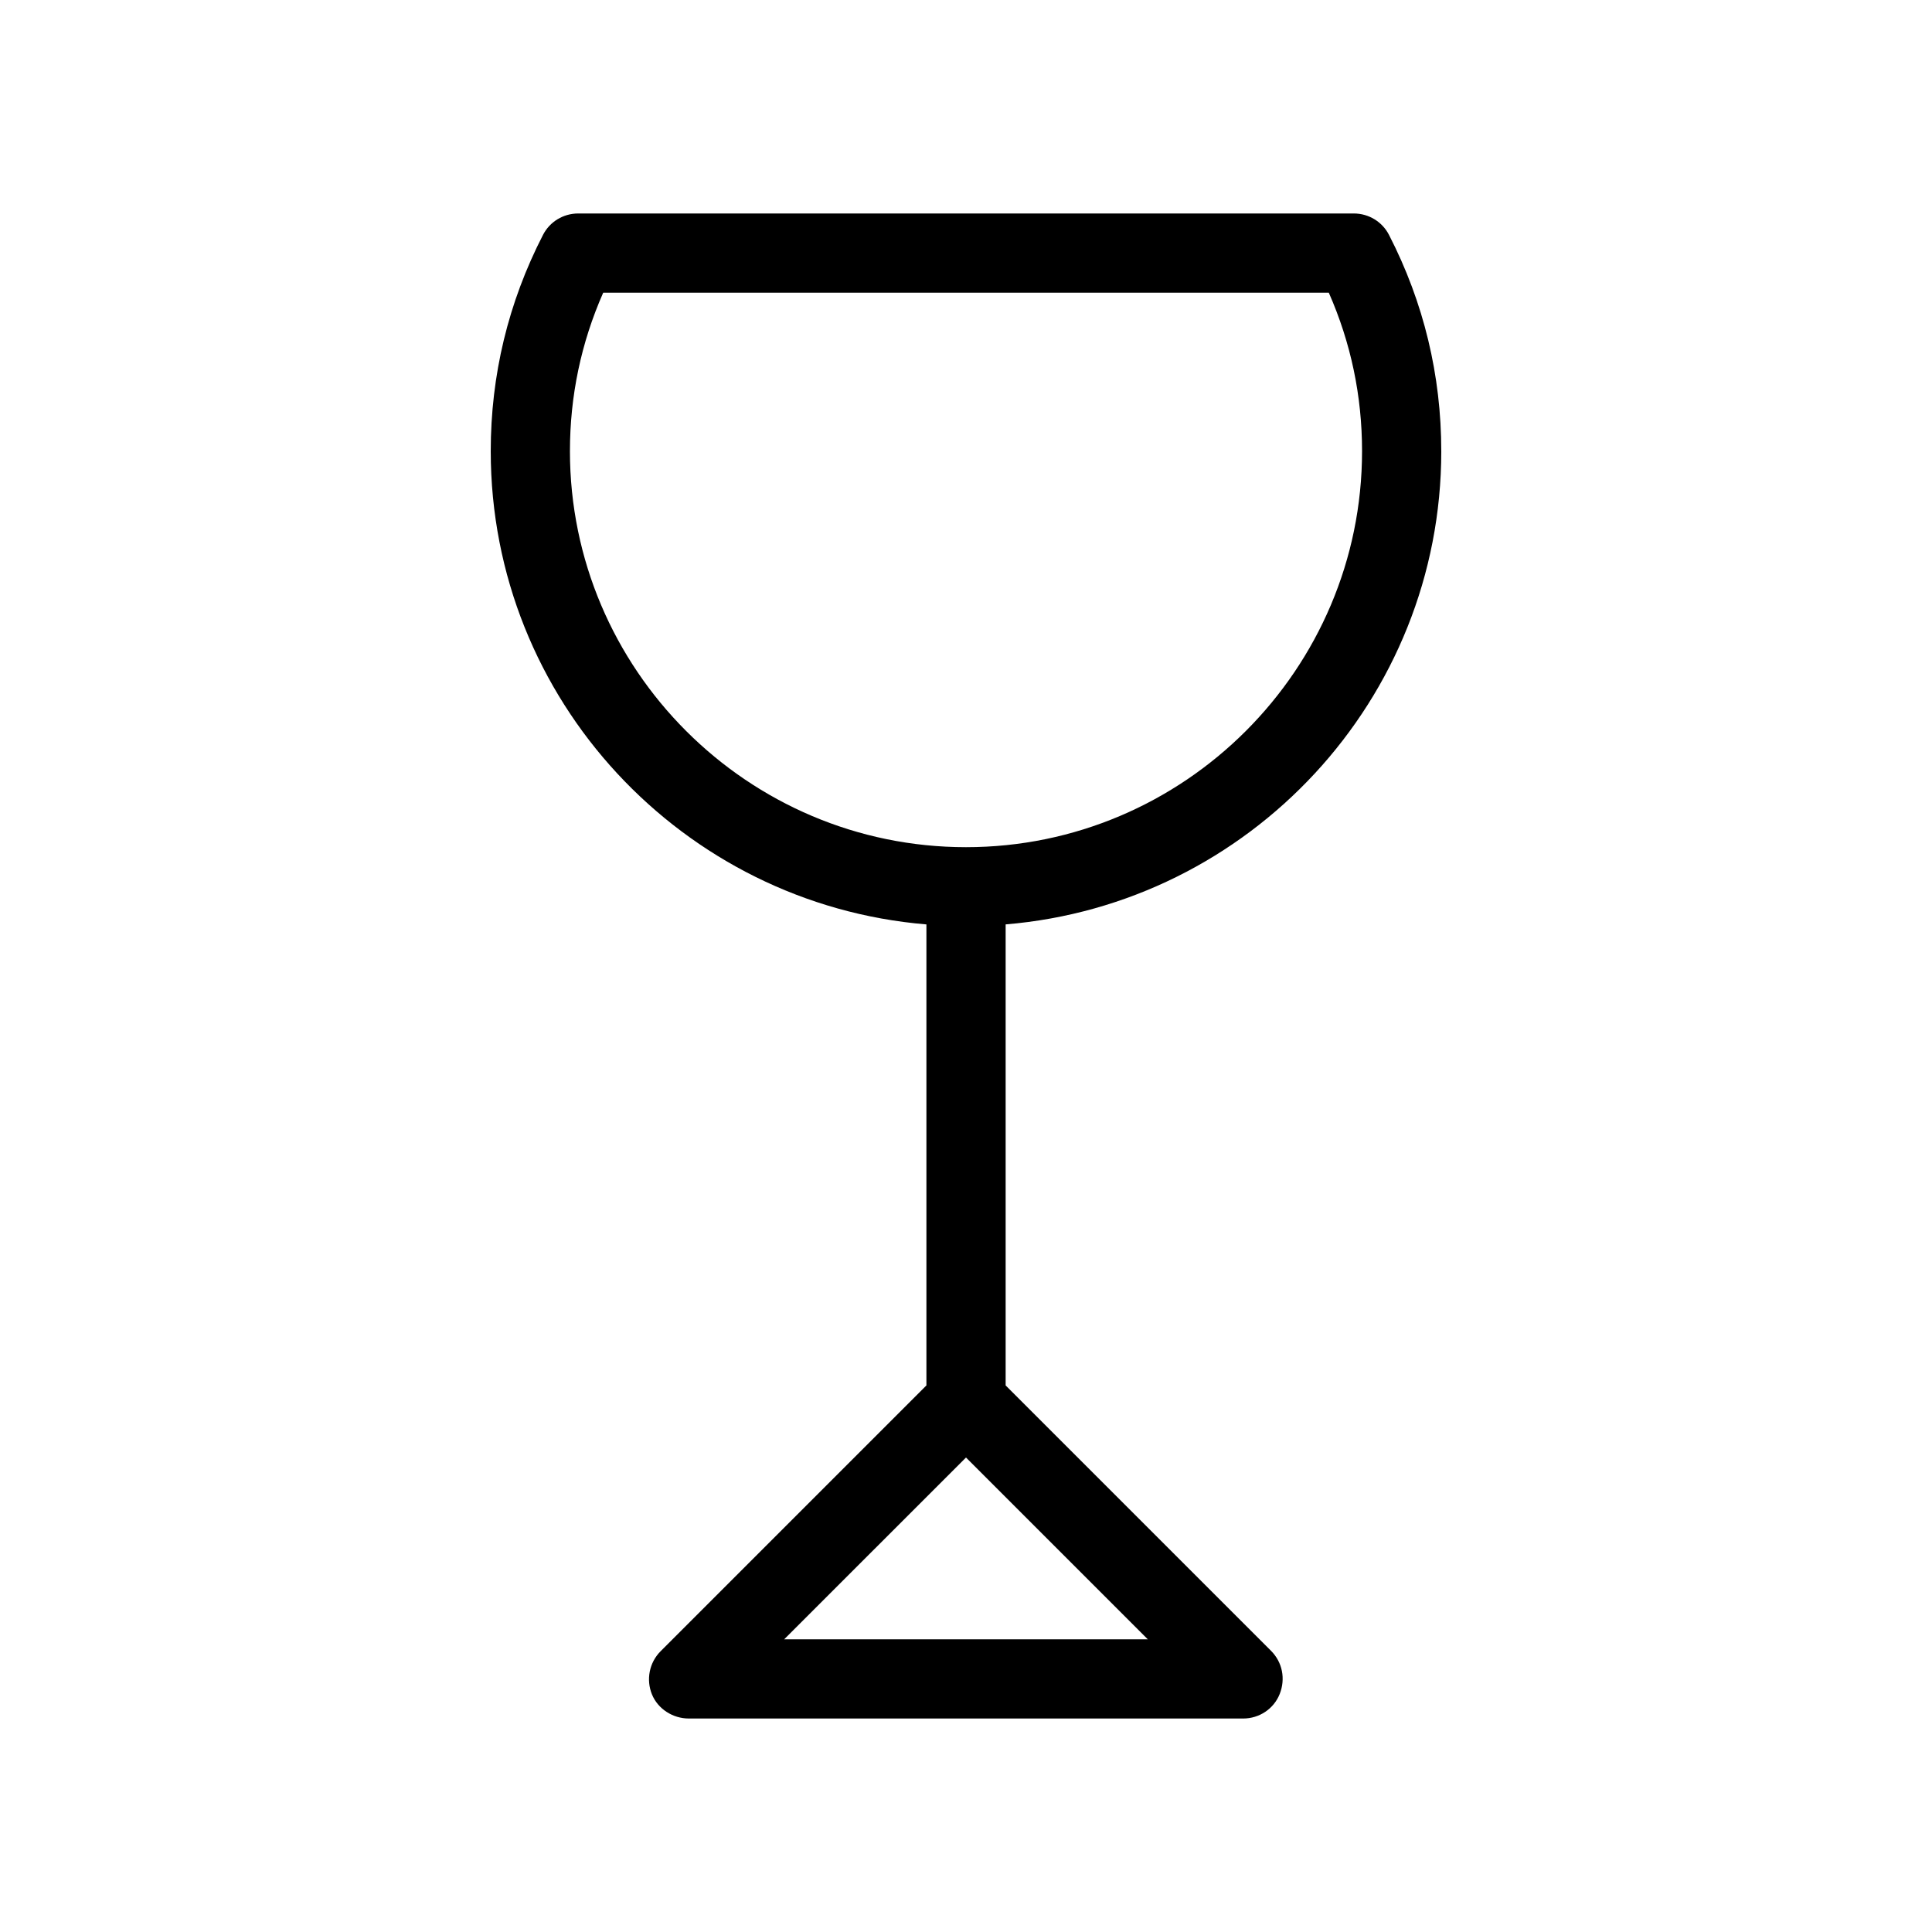 <?xml version="1.0" encoding="UTF-8"?>
<!-- Uploaded to: SVG Repo, www.svgrepo.com, Generator: SVG Repo Mixer Tools -->
<svg fill="#000000" width="800px" height="800px" version="1.1" viewBox="144 144 512 512" xmlns="http://www.w3.org/2000/svg">
 <path d="m525.95 263.55c0-20.047-4.617-39.359-13.855-57.309-1.781-3.465-5.352-5.668-9.34-5.668h-205.51c-3.988 0-7.559 2.203-9.34 5.668-9.238 17.949-13.855 37.262-13.855 57.309 0 65.914 50.906 120.07 115.46 125.43v122.17l-70.43 70.43c-3.043 3.043-3.883 7.559-2.309 11.441 1.574 3.883 5.562 6.402 9.762 6.402h146.95c4.199 0 8.082-2.519 9.656-6.508 1.574-3.988 0.734-8.398-2.309-11.441l-70.324-70.32v-122.18c64.551-5.352 115.45-59.512 115.45-125.43zm-230.91 0c0-14.59 2.938-28.652 8.816-41.984h192.29c5.875 13.328 8.812 27.395 8.812 41.984 0 57.832-47.129 104.96-104.96 104.96-57.832 0-104.96-47.129-104.96-104.96zm56.781 314.88 48.18-48.176 48.176 48.176z"/>
</svg>